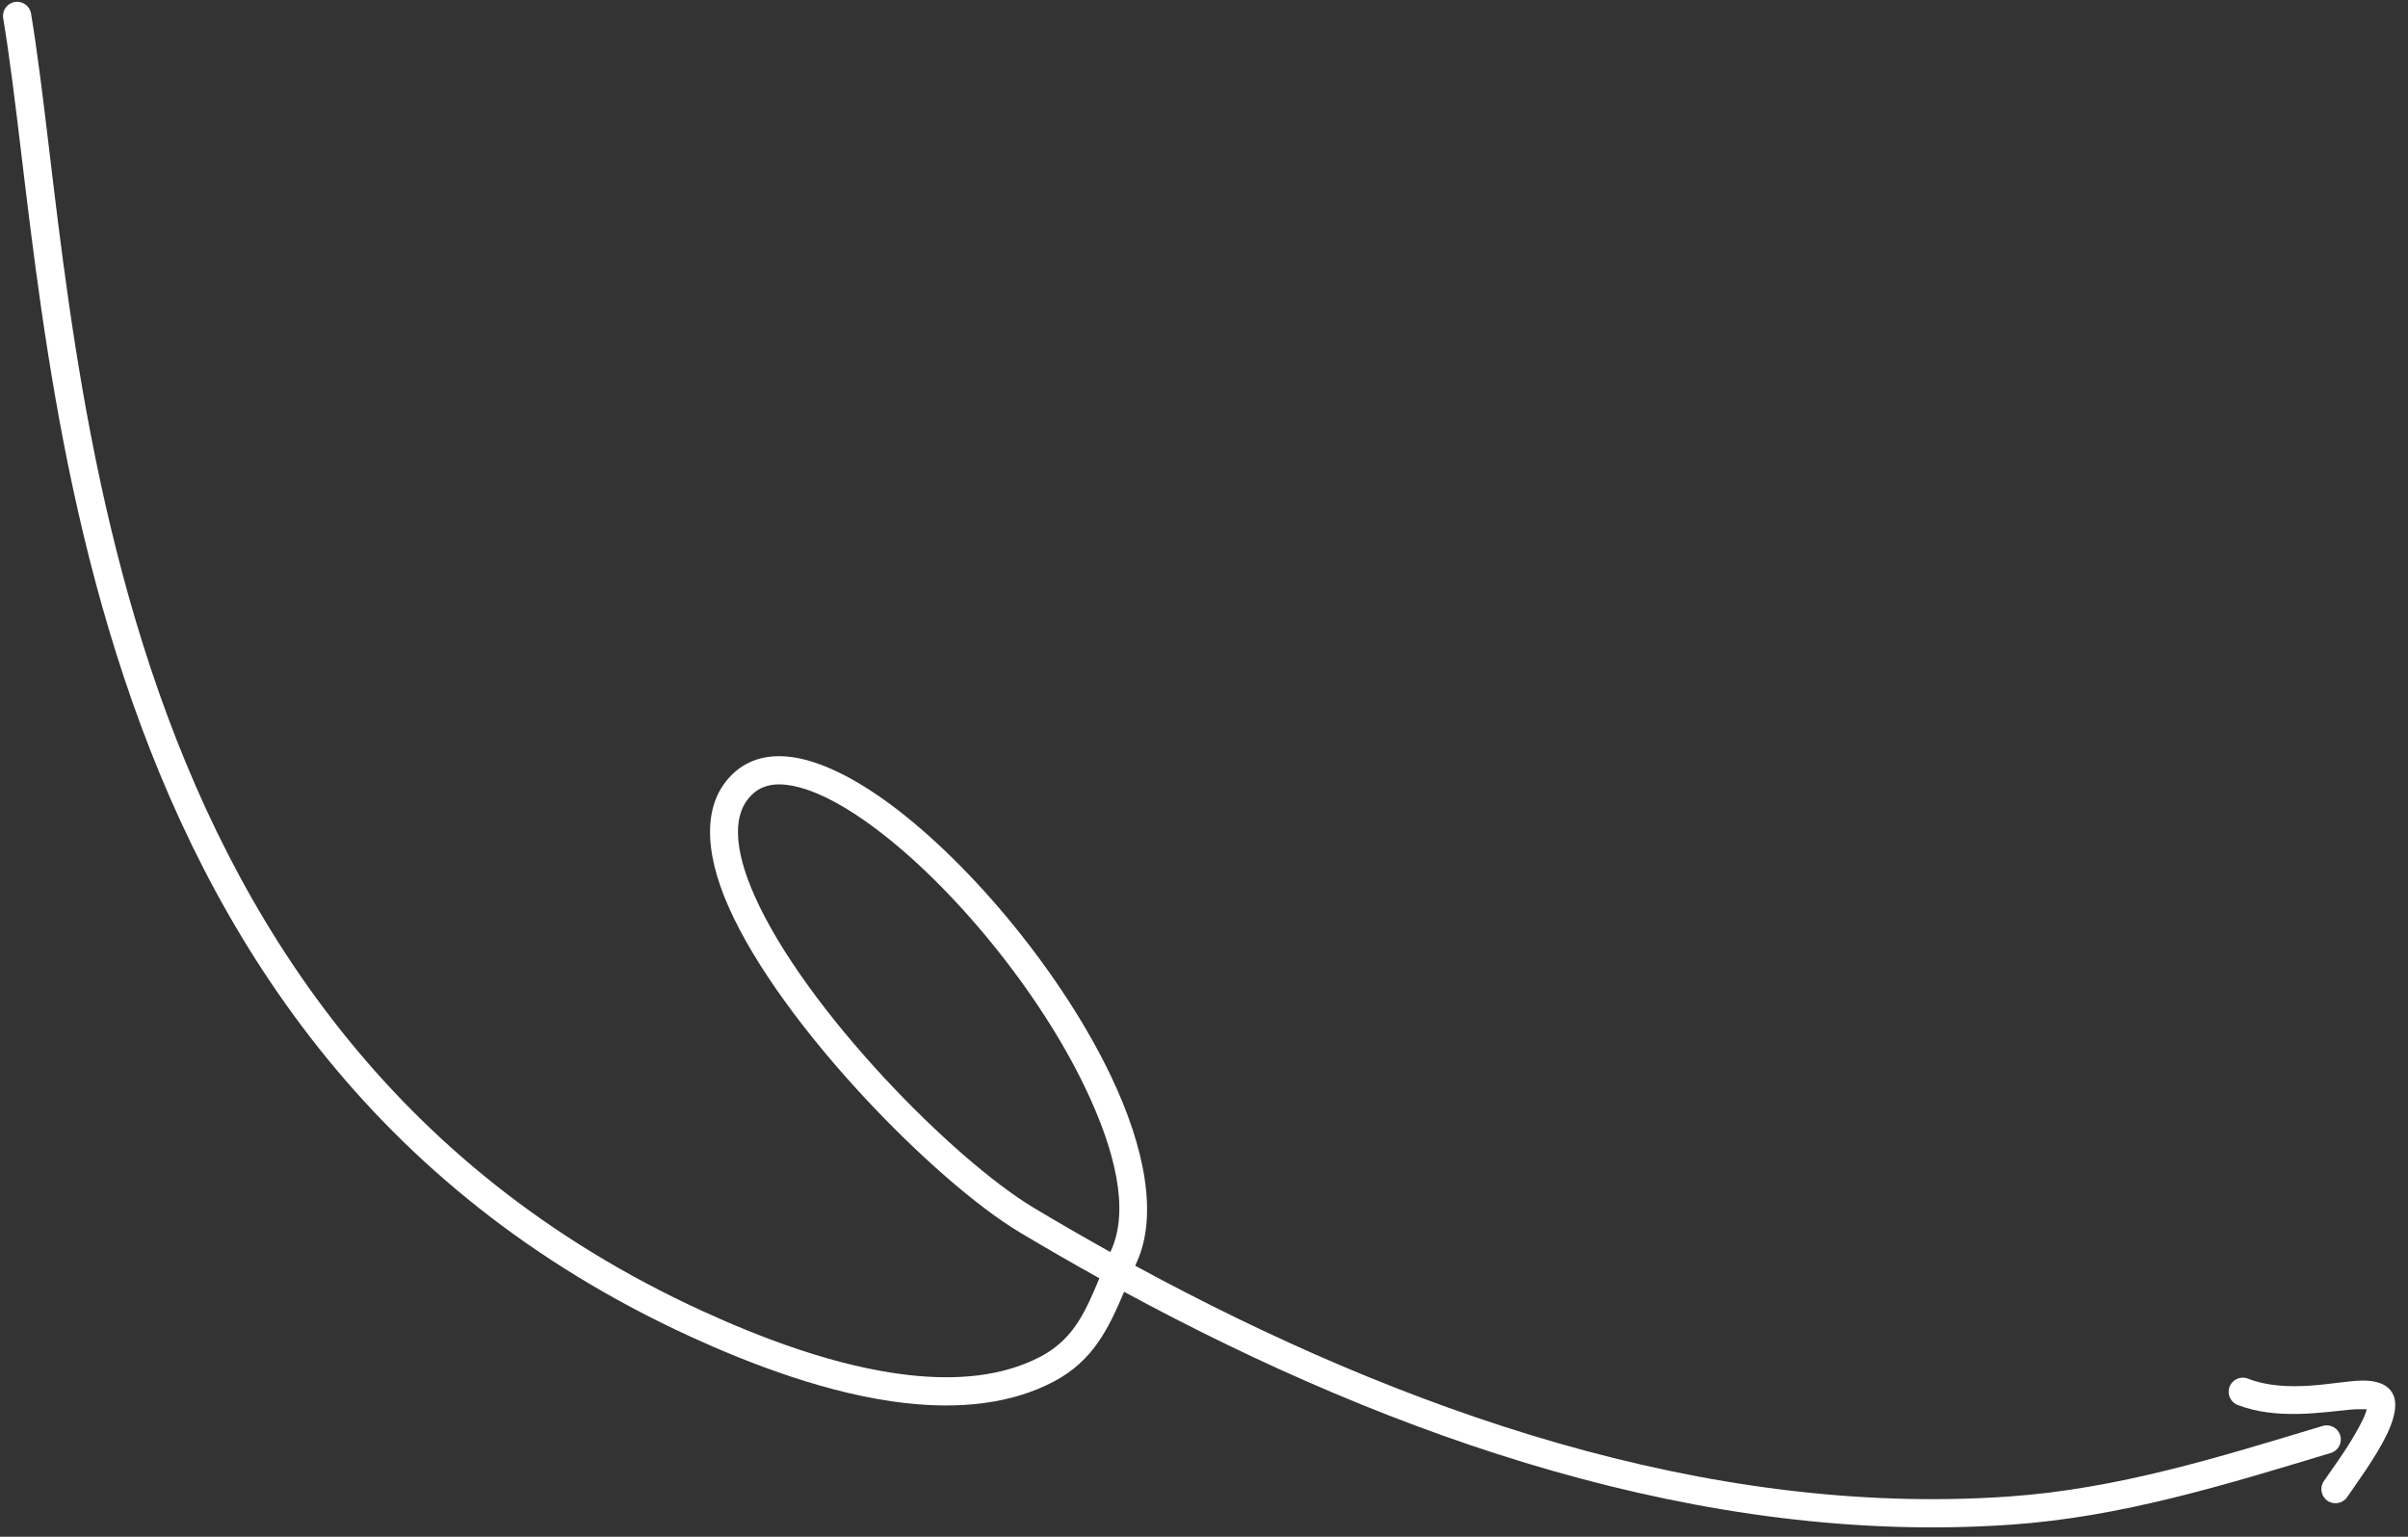 <svg width="188" height="120" viewBox="0 0 188 120" fill="none" xmlns="http://www.w3.org/2000/svg">
<rect x="0" y="0" width="188" height="120" fill="#333333" stroke="none"/>
<path fill-rule="evenodd" clip-rule="evenodd" d="M87.762 100.873C108.865 112.308 133.001 120.708 156.931 119.062C165.638 118.464 173.698 115.954 181.973 113.458C182.553 113.284 182.884 112.668 182.71 112.085C182.533 111.501 181.918 111.171 181.334 111.348C173.219 113.794 165.319 116.276 156.78 116.862C133.19 118.485 109.411 110.132 88.627 98.836L88.775 98.502C90.392 94.883 89.39 89.6 86.749 84.057C82.965 76.11 75.918 67.571 69.576 62.855C66.726 60.736 63.995 59.389 61.742 59.108C59.986 58.887 58.48 59.282 57.316 60.333C54.838 62.573 54.925 66.396 56.89 70.828C60.996 80.098 73.059 92.305 79.601 96.221C81.644 97.442 83.722 98.644 85.832 99.814C85.565 100.458 85.301 101.088 85.016 101.689C84.201 103.398 83.2 104.893 81.269 105.917C78.26 107.511 74.652 107.786 70.96 107.374C65.199 106.727 59.235 104.385 54.843 102.374C30.388 91.17 18.276 71.739 11.781 52.232C5.225 32.531 4.365 12.737 2.424 1.061C2.325 0.46 1.756 0.056 1.155 0.155C0.555 0.254 0.148 0.823 0.25 1.423C2.203 13.175 3.088 33.097 9.691 52.929C16.355 72.955 28.821 92.877 53.923 104.379C58.498 106.475 64.714 108.892 70.714 109.566C74.867 110.03 78.916 109.659 82.303 107.865C85.341 106.254 86.549 103.741 87.762 100.873ZM86.688 97.767L86.764 97.602C88.177 94.439 87.068 89.853 84.758 85.006C81.121 77.37 74.356 69.159 68.258 64.625C66.168 63.07 64.169 61.952 62.41 61.482C60.959 61.096 59.699 61.151 58.797 61.97C57.94 62.739 57.601 63.798 57.615 65.032C57.63 66.48 58.111 68.143 58.904 69.934C62.851 78.841 74.446 90.567 80.733 94.328C82.686 95.495 84.671 96.644 86.688 97.767Z" fill="white"/>
<path fill-rule="evenodd" clip-rule="evenodd" d="M184.772 110.045C184.676 110.518 184.354 111.114 184 111.749C183.159 113.264 181.96 114.878 181.426 115.662C181.083 116.167 181.217 116.851 181.719 117.194C182.224 117.536 182.909 117.406 183.251 116.901C183.904 115.94 185.498 113.787 186.354 112.002C186.813 111.044 187.051 110.159 186.998 109.523C186.911 108.44 186.055 107.764 184.357 107.805C182.349 107.854 178.619 108.861 175.496 107.651C174.93 107.43 174.289 107.715 174.071 108.281C173.851 108.85 174.132 109.488 174.701 109.709C177.679 110.861 181.15 110.307 183.486 110.074C183.931 110.031 184.459 110.037 184.772 110.045Z" fill="white"/>
</svg>
